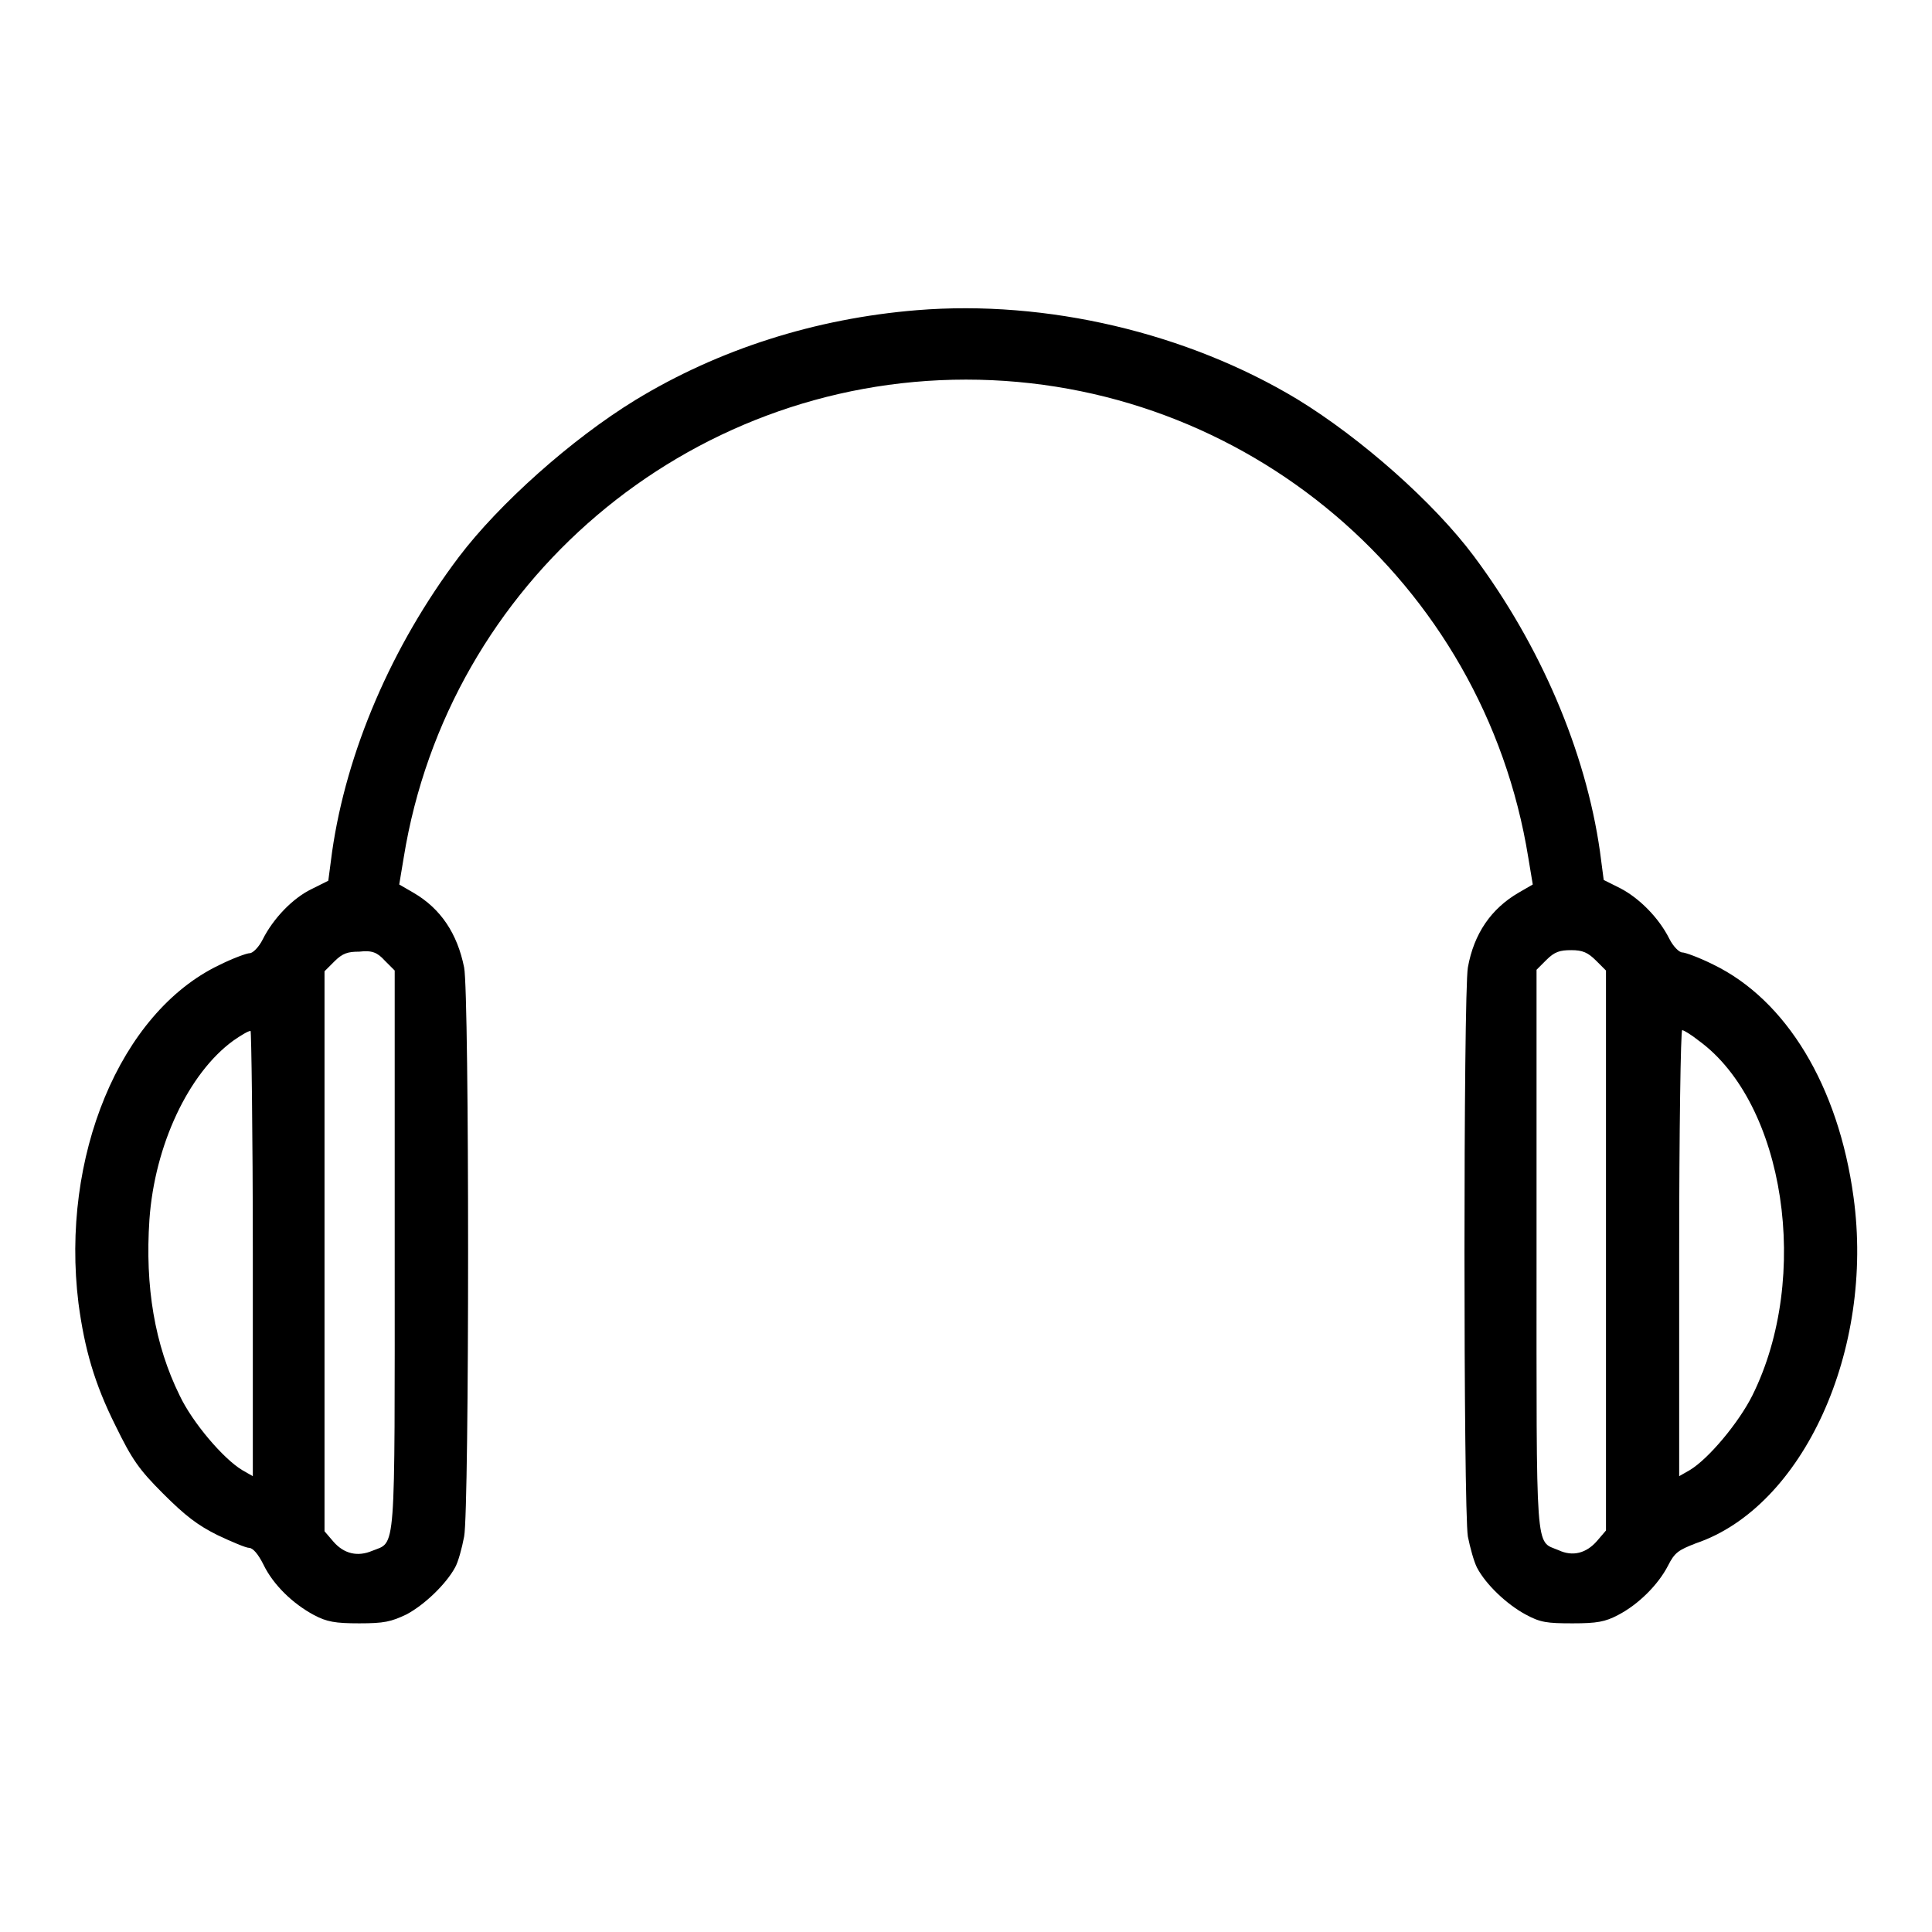 <?xml version="1.0" encoding="utf-8"?>
<!-- Svg Vector Icons : http://www.onlinewebfonts.com/icon -->
<!DOCTYPE svg PUBLIC "-//W3C//DTD SVG 1.1//EN" "http://www.w3.org/Graphics/SVG/1.1/DTD/svg11.dtd">
<svg version="1.1" xmlns="http://www.w3.org/2000/svg" xmlns:xlink="http://www.w3.org/1999/xlink" x="0px" y="0px" viewBox="0 0 256 256" enable-background="new 0 0 256 256" xml:space="preserve">
<g><g><g><path fill="#000000" d="M121.5,41.1C108,42.2,95.2,46.3,84.2,53c-8.5,5.2-18.1,13.8-23.4,20.8C51.9,85.6,45.9,99.6,44,112.9l-0.5,3.8l-2.2,1.1c-2.5,1.2-5.1,3.9-6.5,6.7c-0.5,1-1.3,1.8-1.7,1.8c-0.4,0-2.3,0.7-4.1,1.6c-13.1,6.3-21,25.4-18.6,44.8c0.8,6,2.1,10.6,4.9,16.2c2.2,4.5,3.1,5.8,6.3,9c3,3,4.6,4.2,7.2,5.5c1.9,0.9,3.8,1.7,4.2,1.7c0.5,0,1.2,0.8,1.9,2.2c1.3,2.7,3.9,5.2,6.7,6.7c1.7,0.9,2.8,1.1,6,1.1c3.3,0,4.2-0.2,6.3-1.2c2.4-1.3,5.2-4,6.4-6.2c0.4-0.7,0.9-2.5,1.2-4.1c0.7-3.6,0.7-71.9,0-75.4c-0.9-4.5-3.1-7.8-6.7-9.9l-1.9-1.1l0.6-3.6C59.4,77.2,91,50.3,128,50.3s68.6,26.8,74.5,63.3l0.6,3.6l-1.9,1.1c-3.6,2.1-5.9,5.4-6.7,9.9c-0.6,3.5-0.6,71.8,0,75.4c0.3,1.5,0.8,3.3,1.2,4.1c1.2,2.3,4,4.9,6.4,6.2c2,1.1,2.9,1.2,6.3,1.2c3.2,0,4.3-0.2,6-1.1c2.7-1.4,5.3-4,6.6-6.5c0.9-1.8,1.4-2.1,3.7-3c14.2-4.8,23.7-25.6,20.9-45.9c-2-14.7-8.9-26.1-18.6-30.8c-1.8-0.9-3.7-1.6-4.1-1.6s-1.2-0.8-1.7-1.8c-1.4-2.8-4-5.4-6.5-6.7l-2.2-1.1l-0.5-3.8c-1.9-13.3-7.9-27.3-16.7-39.1c-5.3-7.1-14.9-15.6-23.4-20.8C157.3,44.1,138.7,39.7,121.5,41.1z M51,127.3l1.3,1.3v37.1c0,41,0.2,38.5-3,39.8c-1.9,0.8-3.7,0.4-5.1-1.2l-1.2-1.4v-37.1v-37.1l1.3-1.3c1.1-1.1,1.8-1.3,3.3-1.3C49.3,125.9,50,126.2,51,127.3z M211.5,127.3l1.3,1.3v37.1v37.1l-1.2,1.4c-1.4,1.6-3.2,2.1-5.1,1.2c-3.1-1.3-2.9,1.2-2.9-39.8v-37.1l1.3-1.3c1.1-1.1,1.8-1.3,3.3-1.3C209.7,125.9,210.4,126.2,211.5,127.3z M33.5,166.1v29.5l-1.4-0.8c-2.5-1.5-6.6-6.3-8.3-9.9c-3.3-6.7-4.6-14.4-4-23.3c0.7-9.9,5.2-19.4,11.1-23.7c1-0.7,2-1.3,2.3-1.3C33.3,136.5,33.5,149.8,33.5,166.1z M225.1,137.9c11.4,8.3,14.9,31.3,7.1,47c-1.8,3.6-5.8,8.4-8.3,9.9l-1.4,0.8v-29.5c0-16.3,0.2-29.6,0.4-29.6C223.1,136.5,224.1,137.1,225.1,137.9z"/></g></g></g>
</svg>